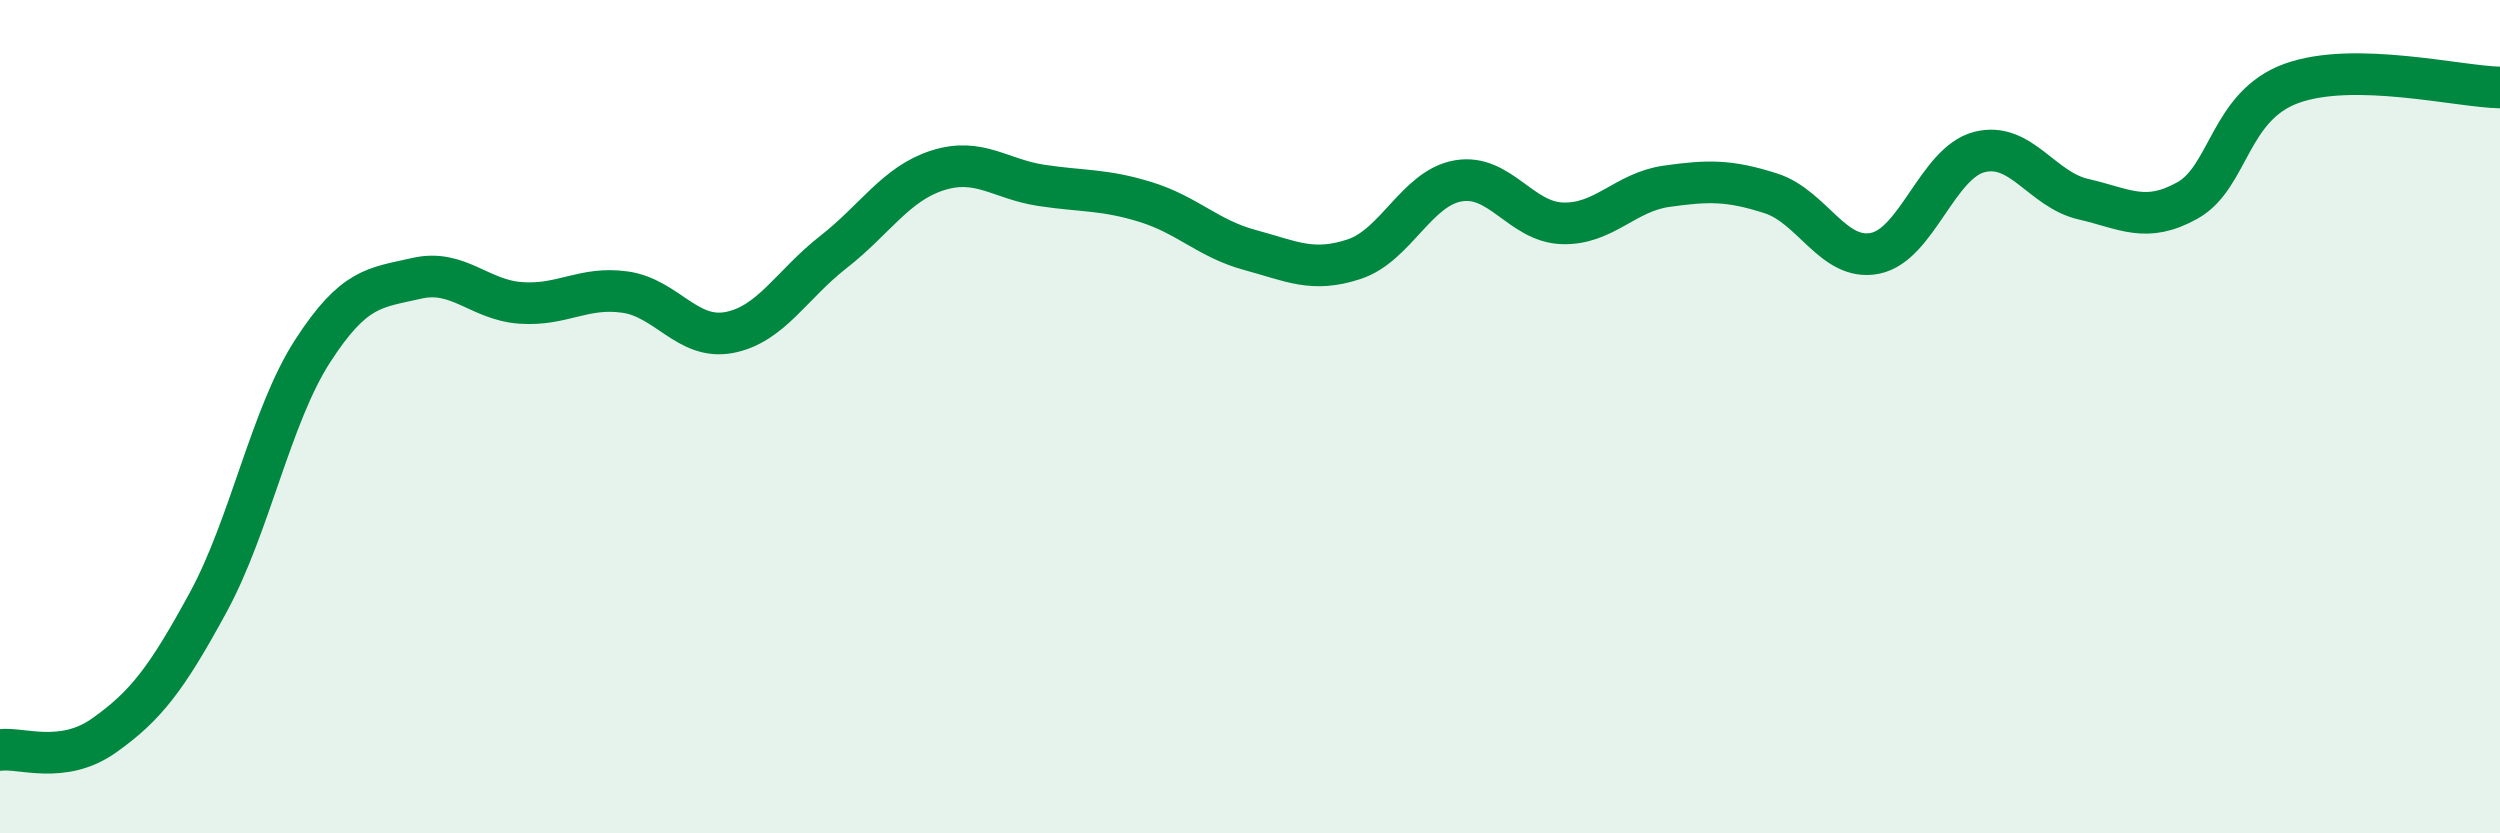 
    <svg width="60" height="20" viewBox="0 0 60 20" xmlns="http://www.w3.org/2000/svg">
      <path
        d="M 0,18 C 0.5,17.93 1.5,18.36 2.5,17.65 C 3.5,16.94 4,16.29 5,14.45 C 6,12.61 6.5,9.98 7.5,8.43 C 8.5,6.88 9,6.91 10,6.68 C 11,6.45 11.5,7.2 12.5,7.27 C 13.5,7.34 14,6.87 15,7.01 C 16,7.15 16.5,8.17 17.5,7.98 C 18.5,7.79 19,6.83 20,6.05 C 21,5.27 21.5,4.41 22.5,4.09 C 23.5,3.77 24,4.3 25,4.45 C 26,4.6 26.5,4.54 27.5,4.85 C 28.5,5.16 29,5.73 30,6 C 31,6.27 31.5,6.55 32.5,6.22 C 33.5,5.89 34,4.51 35,4.34 C 36,4.17 36.5,5.33 37.5,5.36 C 38.5,5.39 39,4.61 40,4.47 C 41,4.33 41.5,4.32 42.5,4.64 C 43.5,4.96 44,6.28 45,6.08 C 46,5.88 46.5,3.91 47.5,3.65 C 48.5,3.39 49,4.55 50,4.78 C 51,5.01 51.5,5.37 52.5,4.81 C 53.5,4.25 53.5,2.54 55,2 C 56.5,1.46 59,2.08 60,2.1L60 20L0 20Z"
        fill="#008740"
        opacity="0.1"
        stroke-linecap="round"
        stroke-linejoin="round"
      />
      <path
        d="M 0,18 C 0.5,17.93 1.5,18.36 2.5,17.65 C 3.5,16.94 4,16.29 5,14.45 C 6,12.61 6.5,9.98 7.5,8.43 C 8.5,6.88 9,6.91 10,6.68 C 11,6.45 11.5,7.2 12.5,7.27 C 13.5,7.34 14,6.87 15,7.01 C 16,7.15 16.5,8.17 17.5,7.98 C 18.5,7.79 19,6.83 20,6.05 C 21,5.27 21.5,4.41 22.5,4.09 C 23.5,3.77 24,4.3 25,4.45 C 26,4.6 26.5,4.54 27.5,4.85 C 28.5,5.16 29,5.73 30,6 C 31,6.27 31.5,6.55 32.5,6.22 C 33.5,5.89 34,4.51 35,4.34 C 36,4.17 36.5,5.33 37.5,5.36 C 38.5,5.39 39,4.61 40,4.47 C 41,4.33 41.5,4.32 42.5,4.64 C 43.5,4.96 44,6.28 45,6.08 C 46,5.88 46.5,3.91 47.5,3.65 C 48.5,3.39 49,4.55 50,4.78 C 51,5.01 51.5,5.37 52.5,4.81 C 53.5,4.25 53.5,2.54 55,2 C 56.5,1.46 59,2.08 60,2.1"
        stroke="#008740"
        stroke-width="1"
        fill="none"
        stroke-linecap="round"
        stroke-linejoin="round"
      />
    </svg>
  